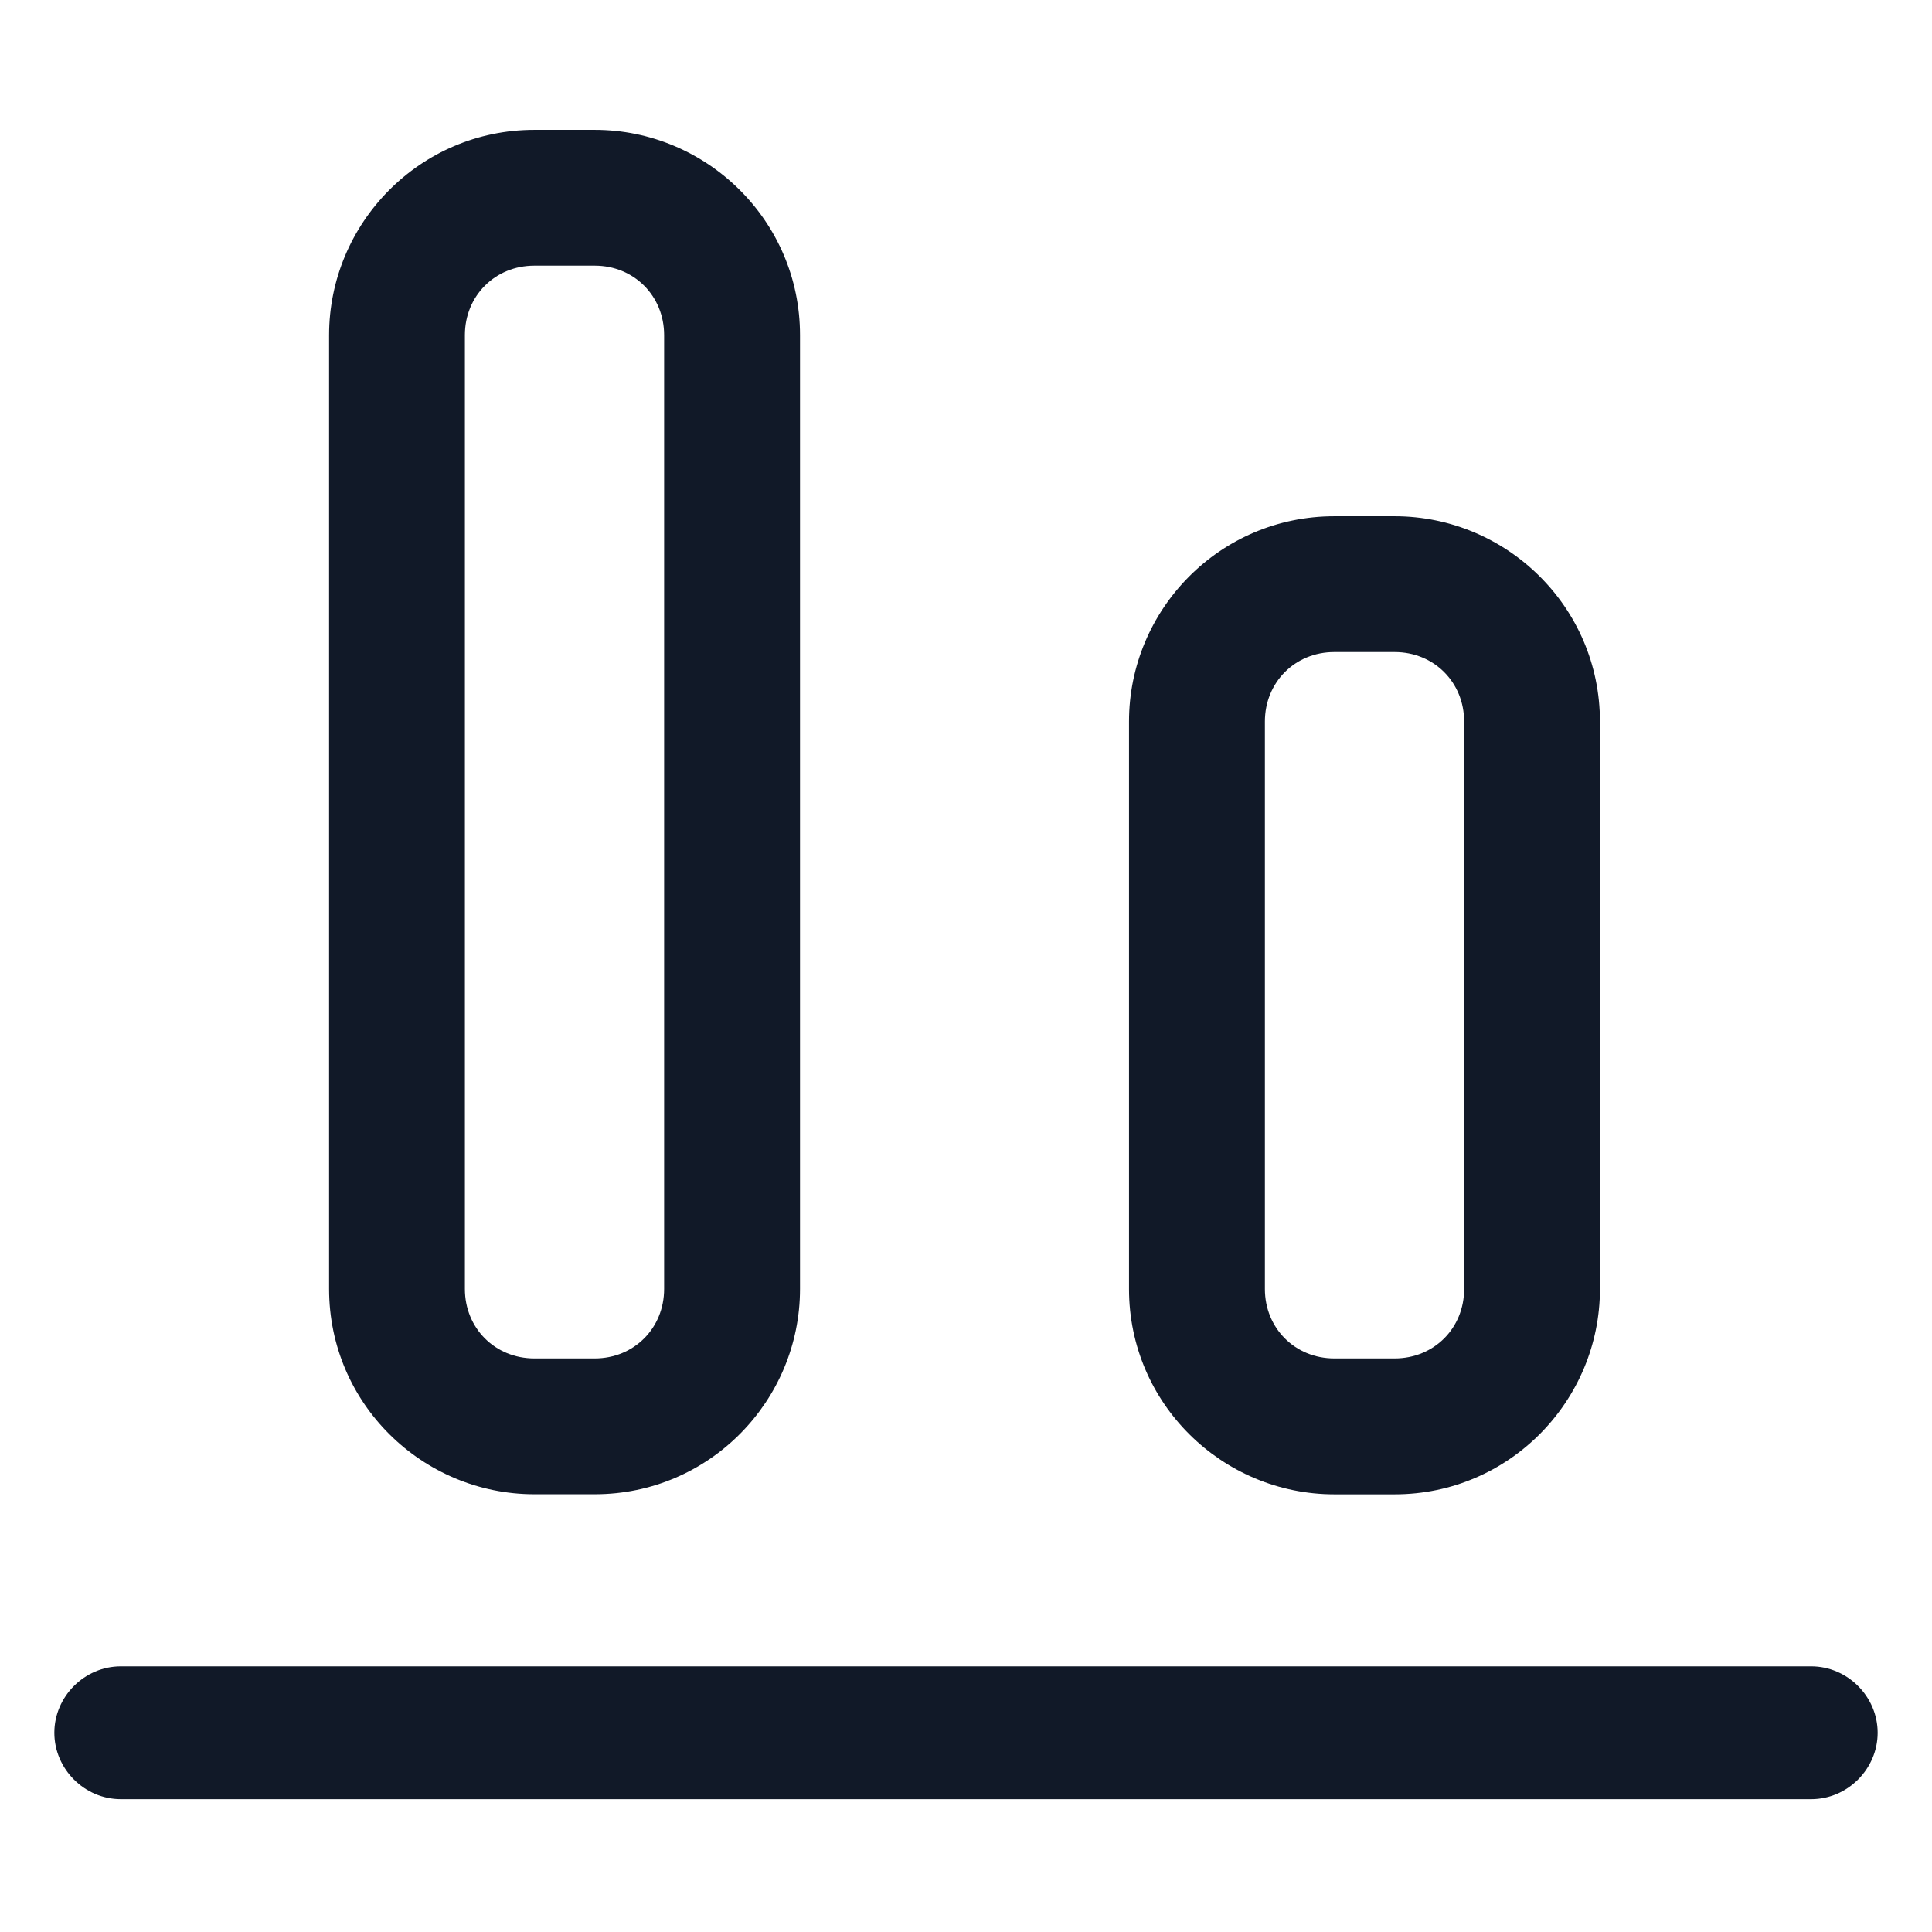 <svg xmlns="http://www.w3.org/2000/svg" width="24" height="24" viewBox="0 0 24 24" fill="none"><path d="M22.5 20.7H1.5C1.05 20.7 0.675 21.075 0.675 21.525C0.675 21.975 1.05 22.35 1.5 22.35H22.5C22.95 22.35 23.325 21.975 23.325 21.525C23.325 21.075 22.95 20.7 22.5 20.7Z" fill="#111928"></path><path d="M6.638 18.562H7.388C8.813 18.562 9.938 17.4 9.938 16.012V4.163C9.938 2.738 8.775 1.613 7.388 1.613H6.638C5.213 1.613 4.088 2.775 4.088 4.163V16.012C4.088 17.438 5.25 18.562 6.638 18.562ZM5.775 4.163C5.775 3.675 6.15 3.3 6.638 3.3H7.388C7.875 3.3 8.25 3.675 8.25 4.163V16.012C8.25 16.5 7.875 16.875 7.388 16.875H6.638C6.15 16.875 5.775 16.5 5.775 16.012V4.163V4.163Z" fill="#111928"></path><path d="M16.575 18.563H17.325C18.75 18.563 19.875 17.4 19.875 16.013V8.963C19.875 7.538 18.713 6.413 17.325 6.413H16.575C15.15 6.413 14.025 7.575 14.025 8.963V16.013C14.025 17.438 15.188 18.563 16.575 18.563ZM15.713 8.963C15.713 8.475 16.088 8.1 16.575 8.1H17.325C17.813 8.1 18.188 8.475 18.188 8.963V16.013C18.188 16.5 17.813 16.875 17.325 16.875H16.575C16.088 16.875 15.713 16.5 15.713 16.013V8.963Z" fill="#111928"></path></svg>